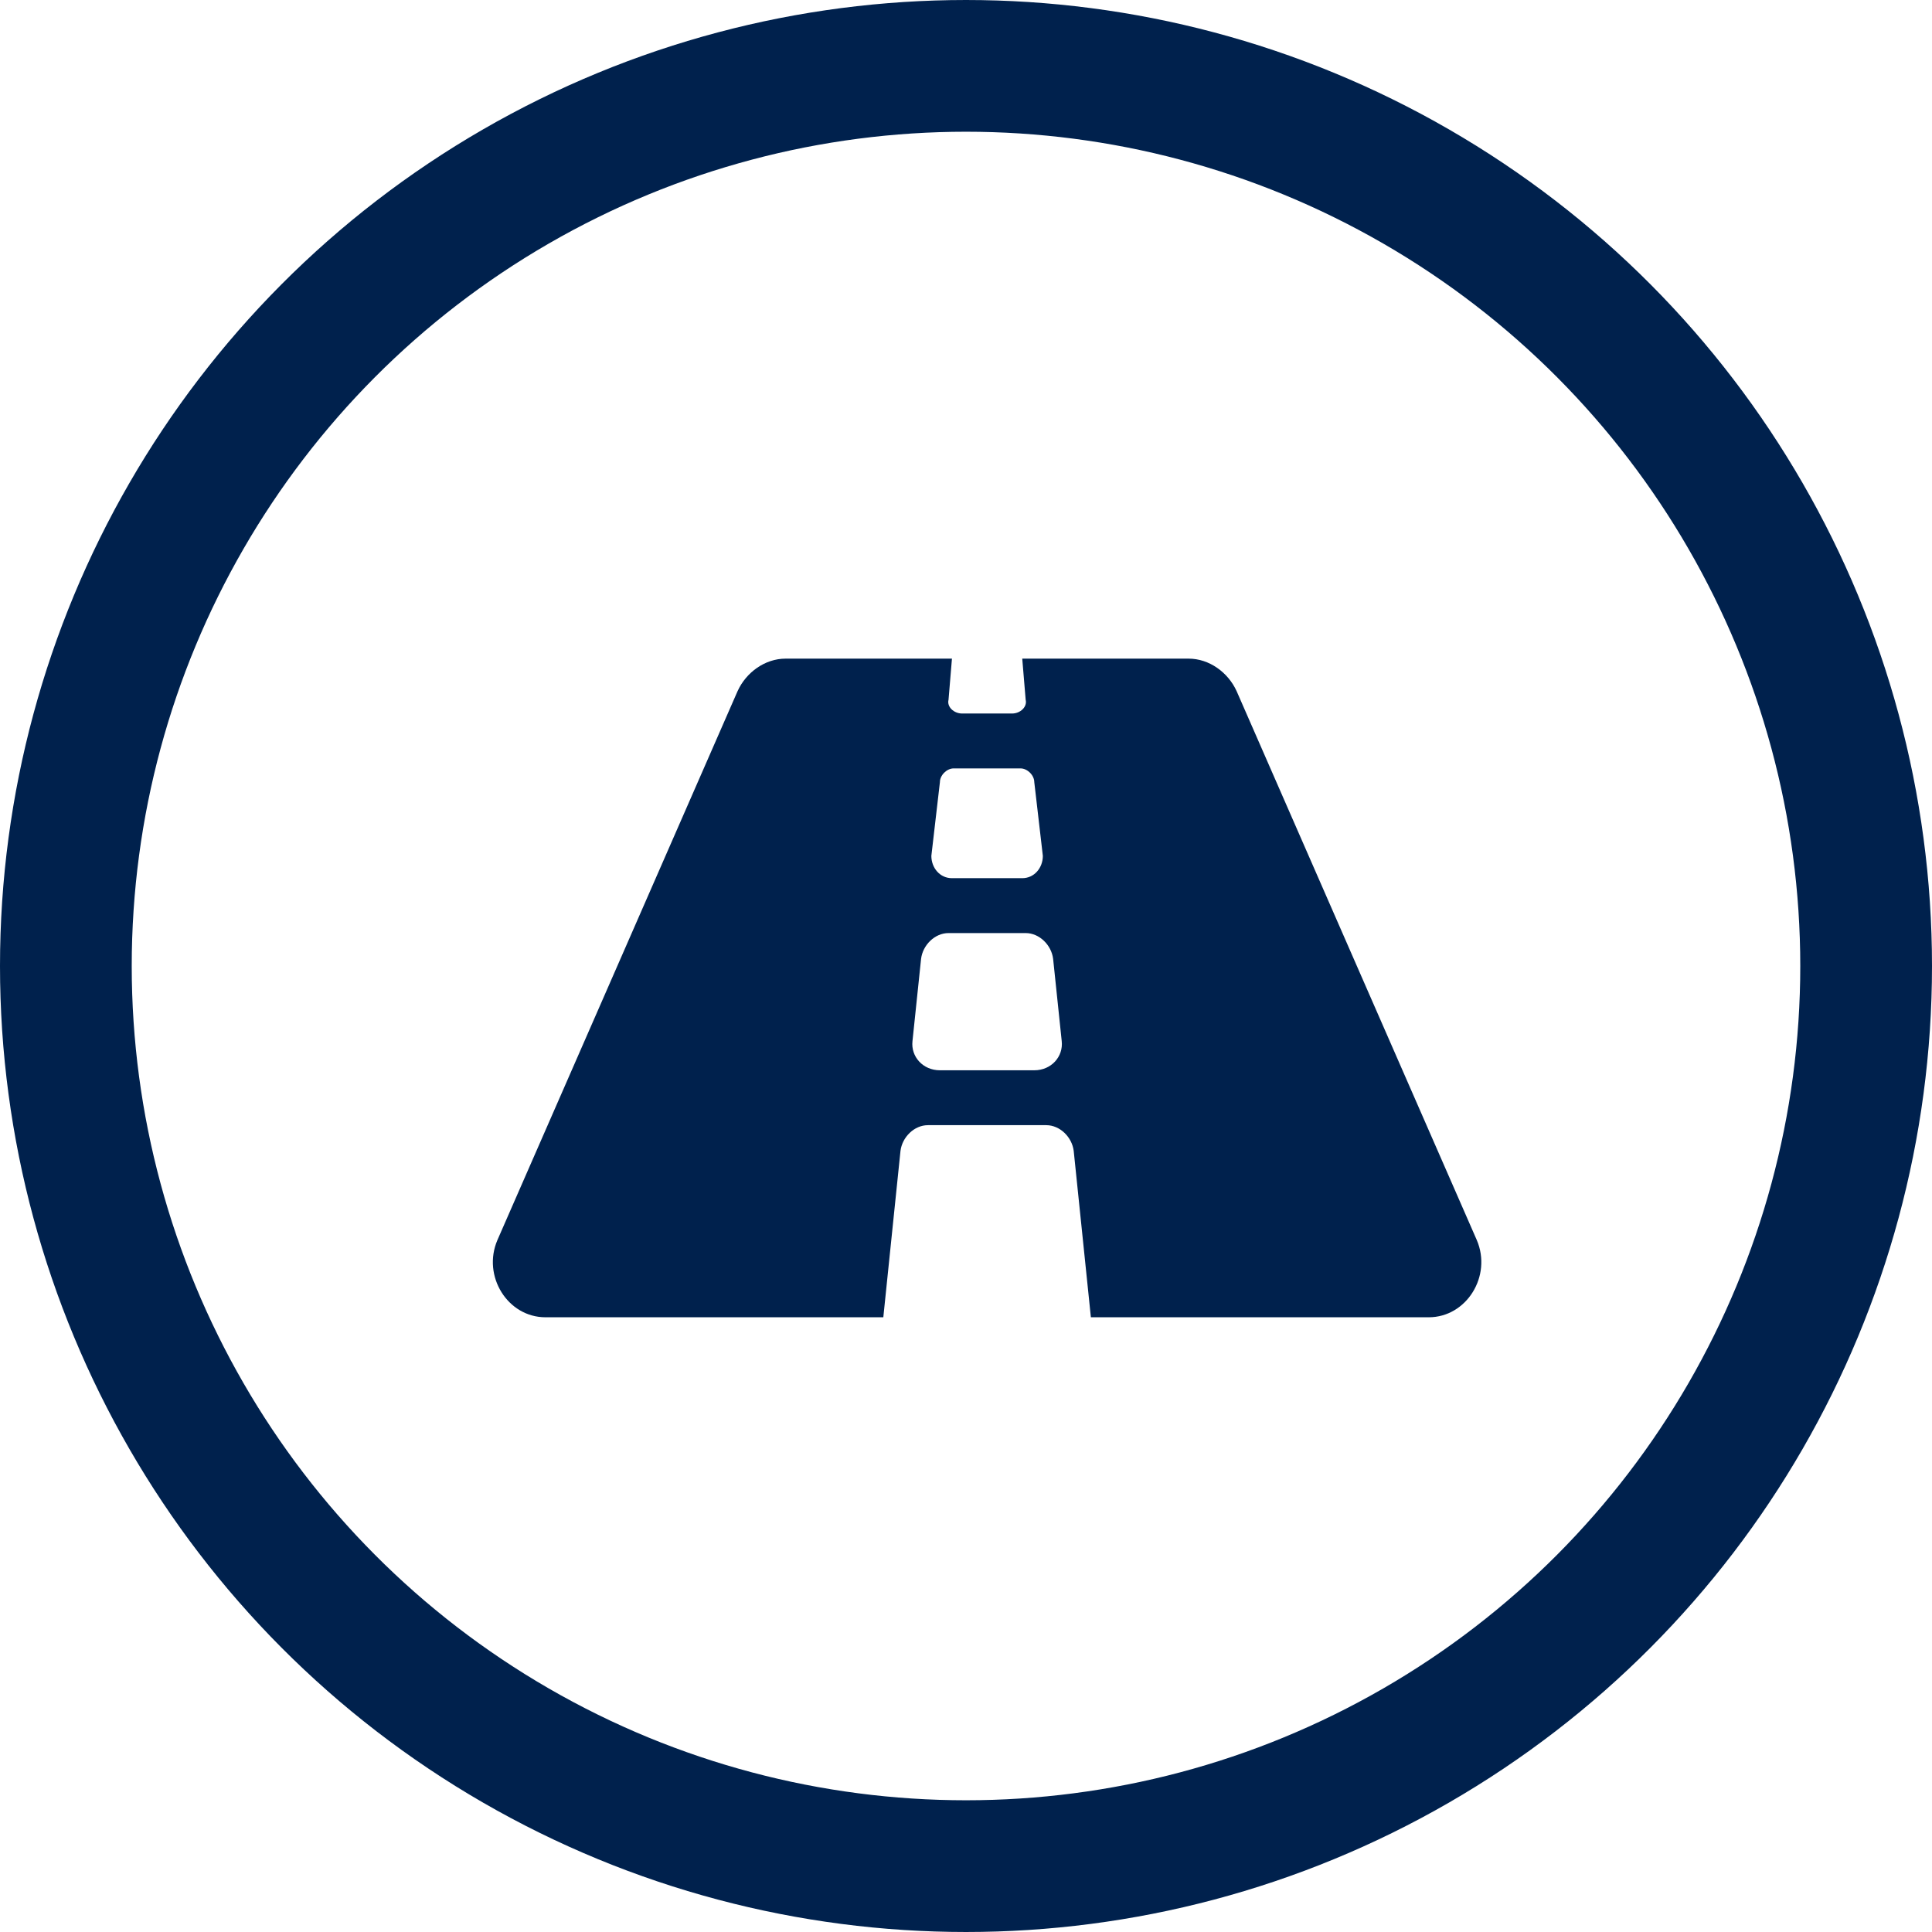 <svg width="44" height="44" viewBox="0 0 44 44" fill="none" xmlns="http://www.w3.org/2000/svg">
<circle cx="22" cy="22" r="20.5" stroke="#00214D" stroke-width="3"/>
<path d="M33.633 28.242L28.164 15.742C27.969 15.312 27.539 15 27.07 15H23.281L23.359 15.938C23.398 16.094 23.242 16.25 23.047 16.25H21.914C21.719 16.25 21.562 16.094 21.602 15.938L21.68 15H17.891C17.422 15 16.992 15.312 16.797 15.742L11.328 28.242C10.977 29.062 11.562 30 12.422 30H20.117L20.508 26.211C20.547 25.898 20.82 25.625 21.133 25.625H23.828C24.141 25.625 24.414 25.898 24.453 26.211L24.844 30H32.539C33.398 30 33.984 29.062 33.633 28.242ZM21.406 17.812C21.406 17.656 21.562 17.5 21.719 17.5H23.242C23.398 17.5 23.555 17.656 23.555 17.812L23.75 19.492C23.75 19.766 23.555 20 23.281 20H21.68C21.406 20 21.211 19.766 21.211 19.492L21.406 17.812ZM23.555 24.375H21.406C21.016 24.375 20.742 24.062 20.781 23.711L20.977 21.836C21.016 21.523 21.289 21.25 21.602 21.25H23.359C23.672 21.25 23.945 21.523 23.984 21.836L24.18 23.711C24.219 24.062 23.945 24.375 23.555 24.375Z" fill="#00214D"/>
</svg>
